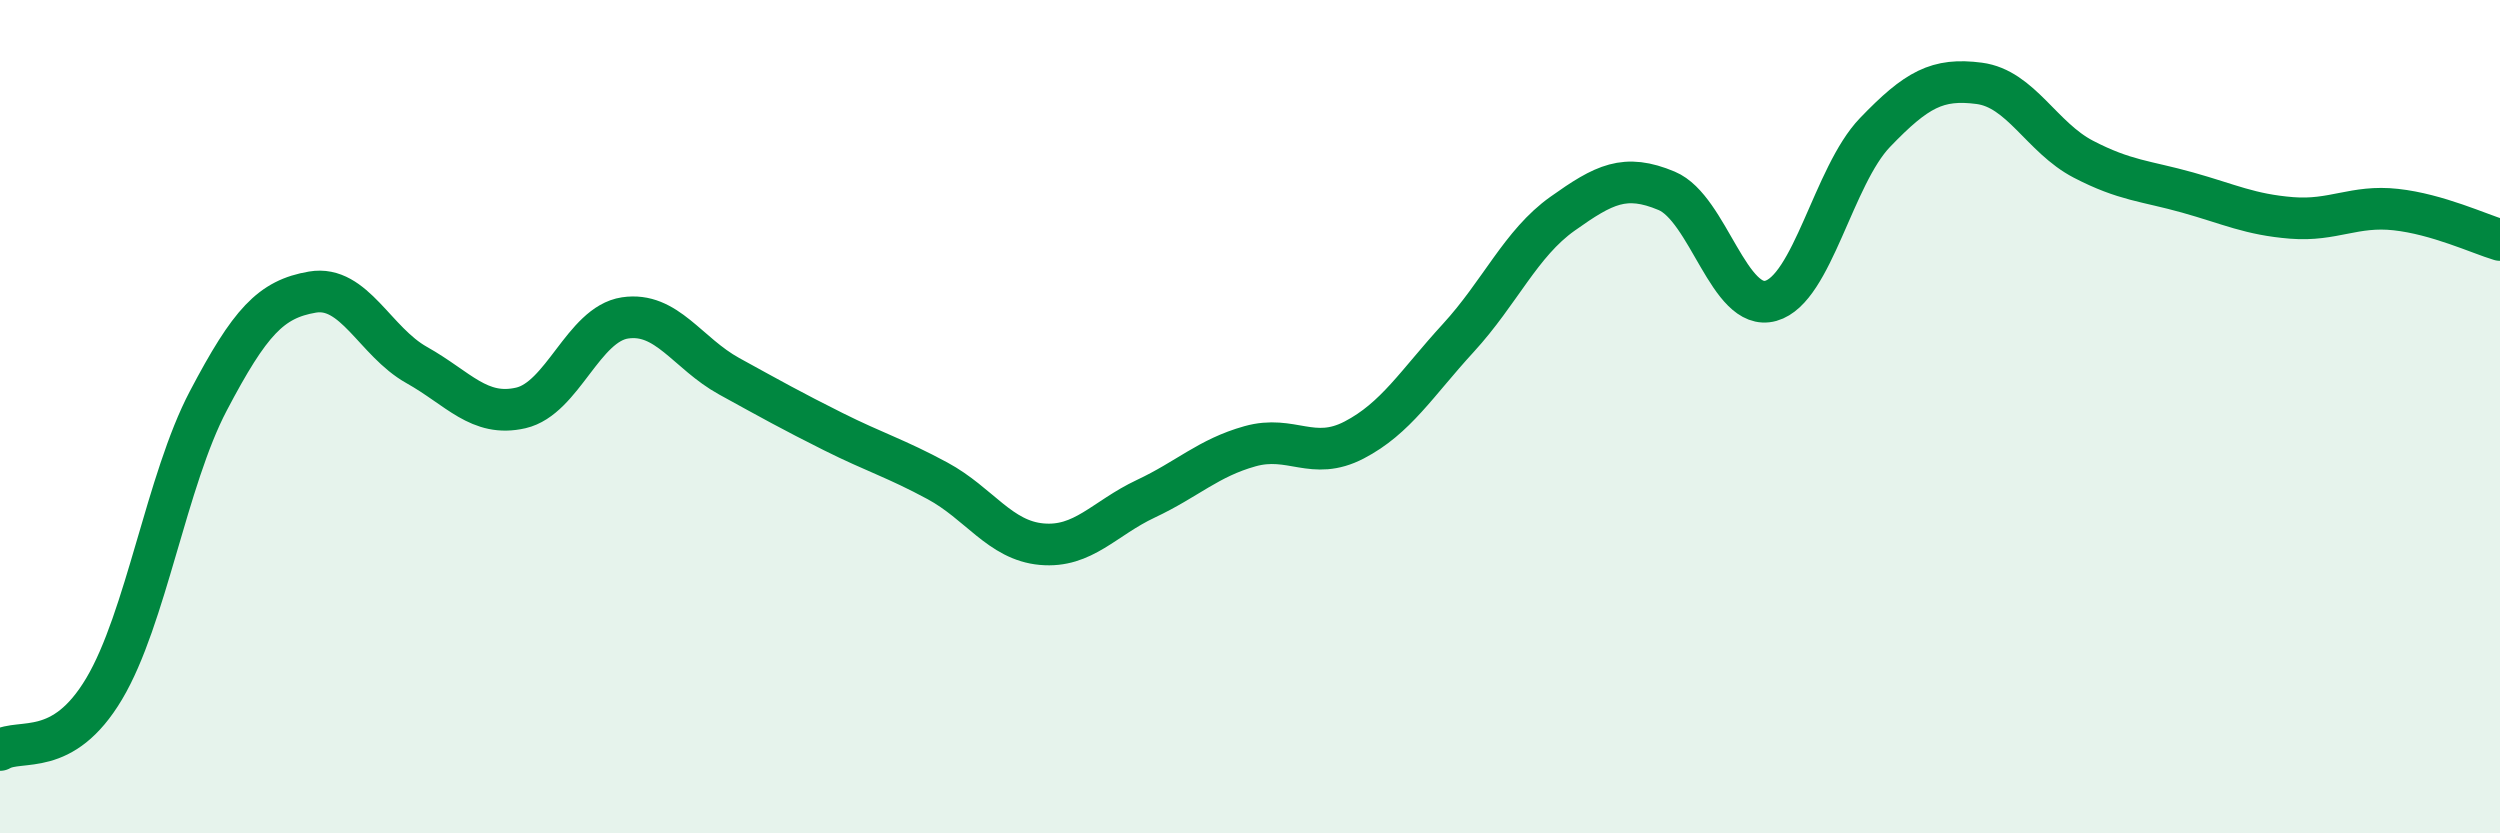 
    <svg width="60" height="20" viewBox="0 0 60 20" xmlns="http://www.w3.org/2000/svg">
      <path
        d="M 0,18 C 0.5,17.71 1.5,18.21 2.5,16.53 C 3.5,14.85 4,11.52 5,9.62 C 6,7.72 6.5,7.18 7.5,7.01 C 8.5,6.84 9,8.2 10,8.76 C 11,9.32 11.5,10.02 12.5,9.79 C 13.5,9.56 14,7.78 15,7.63 C 16,7.48 16.5,8.48 17.5,9.03 C 18.5,9.58 19,9.86 20,10.36 C 21,10.86 21.5,11 22.5,11.54 C 23.5,12.08 24,12.97 25,13.06 C 26,13.15 26.5,12.44 27.5,11.97 C 28.5,11.5 29,10.99 30,10.71 C 31,10.43 31.5,11.08 32.5,10.56 C 33.5,10.04 34,9.2 35,8.11 C 36,7.02 36.5,5.84 37.5,5.13 C 38.5,4.42 39,4.16 40,4.58 C 41,5 41.5,7.5 42.5,7.22 C 43.5,6.94 44,4.22 45,3.18 C 46,2.14 46.5,1.87 47.5,2 C 48.5,2.13 49,3.3 50,3.82 C 51,4.34 51.5,4.34 52.5,4.62 C 53.5,4.9 54,5.15 55,5.23 C 56,5.31 56.5,4.92 57.5,5.03 C 58.5,5.14 59.5,5.61 60,5.76L60 20L0 20Z"
        fill="#008740"
        opacity="0.1"
        stroke-linecap="round"
        stroke-linejoin="round"
      />
      <path
        d="M 0,18 C 0.5,17.71 1.5,18.21 2.5,16.53 C 3.5,14.85 4,11.52 5,9.62 C 6,7.72 6.5,7.18 7.5,7.01 C 8.5,6.84 9,8.2 10,8.76 C 11,9.32 11.5,10.02 12.5,9.79 C 13.5,9.56 14,7.78 15,7.63 C 16,7.48 16.5,8.48 17.5,9.03 C 18.5,9.58 19,9.86 20,10.36 C 21,10.86 21.5,11 22.5,11.54 C 23.5,12.08 24,12.97 25,13.06 C 26,13.15 26.5,12.44 27.5,11.97 C 28.5,11.5 29,10.99 30,10.71 C 31,10.43 31.5,11.08 32.5,10.56 C 33.5,10.04 34,9.2 35,8.11 C 36,7.02 36.5,5.84 37.5,5.13 C 38.5,4.42 39,4.16 40,4.58 C 41,5 41.5,7.5 42.5,7.22 C 43.5,6.94 44,4.22 45,3.18 C 46,2.14 46.5,1.87 47.5,2 C 48.5,2.13 49,3.3 50,3.82 C 51,4.34 51.5,4.34 52.5,4.62 C 53.5,4.9 54,5.15 55,5.23 C 56,5.31 56.5,4.92 57.5,5.03 C 58.5,5.14 59.5,5.61 60,5.76"
        stroke="#008740"
        stroke-width="1"
        fill="none"
        stroke-linecap="round"
        stroke-linejoin="round"
      />
    </svg>
  